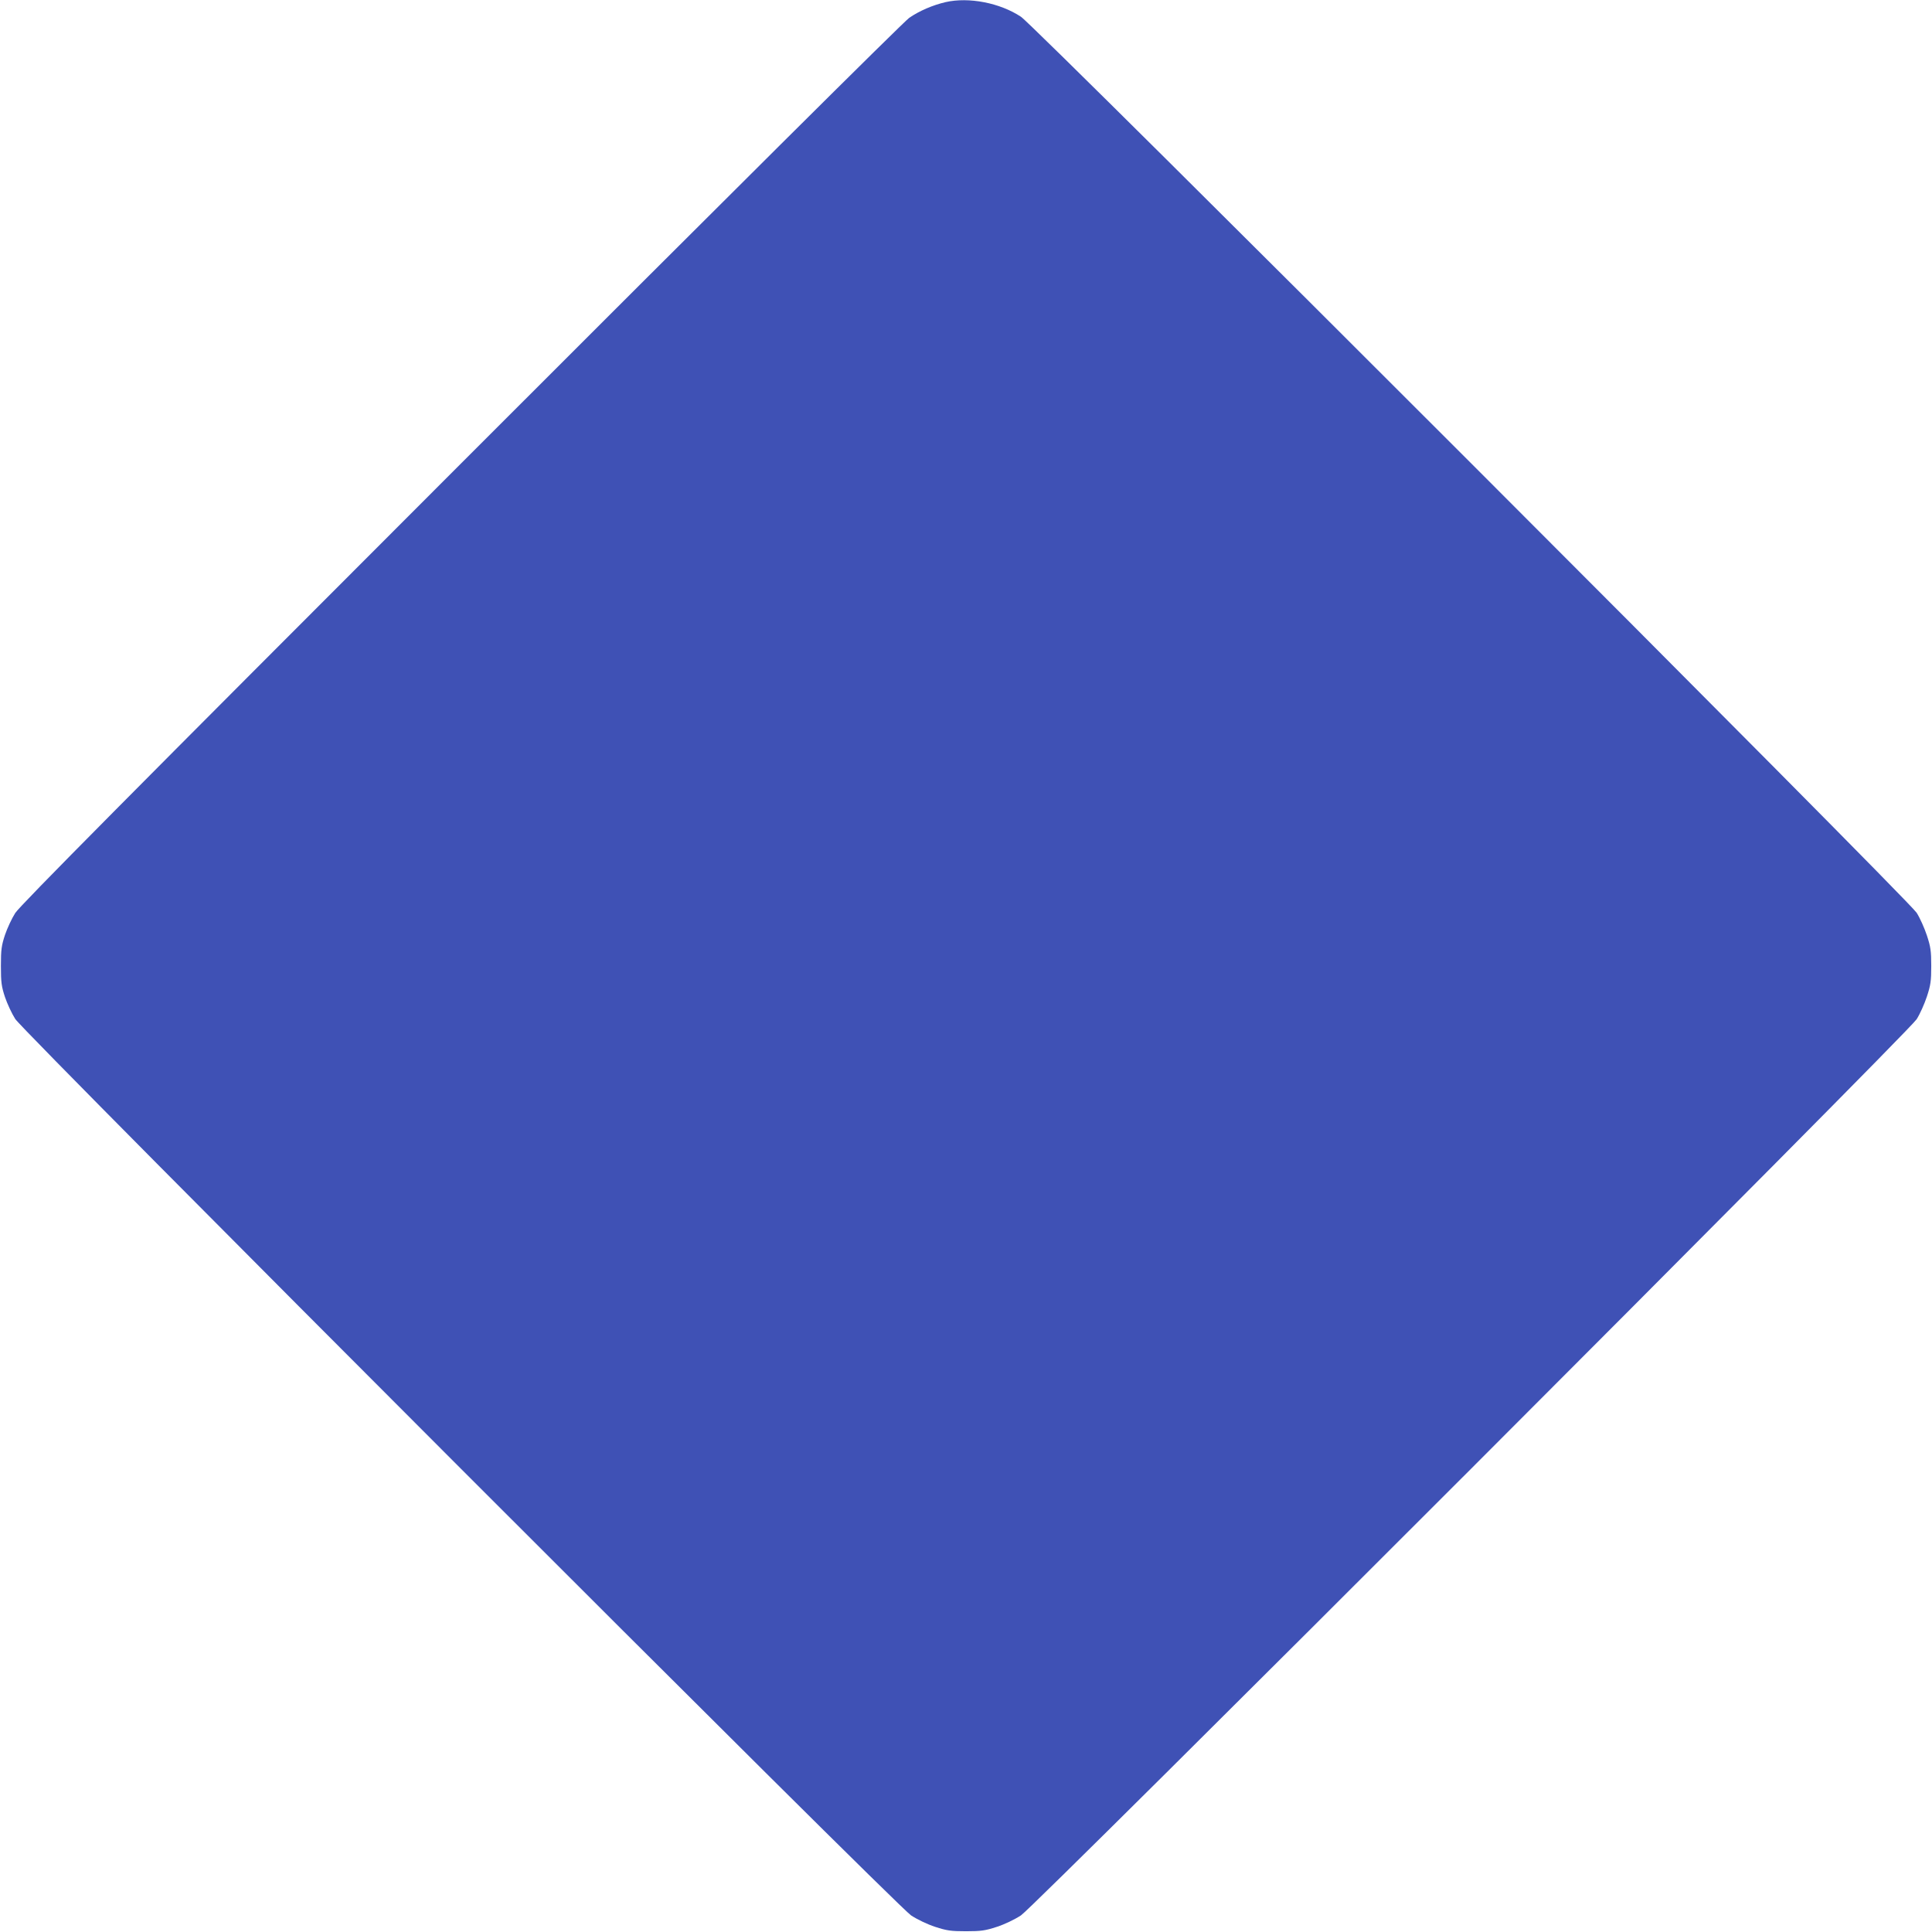 <?xml version="1.0" standalone="no"?>
<!DOCTYPE svg PUBLIC "-//W3C//DTD SVG 20010904//EN"
 "http://www.w3.org/TR/2001/REC-SVG-20010904/DTD/svg10.dtd">
<svg version="1.0" xmlns="http://www.w3.org/2000/svg"
 width="1280pt" height="1280pt" viewBox="0 0 1280 1280"
 preserveAspectRatio="xMidYMid meet">
<g transform="translate(0,1280) scale(0.1,-0.1)"
fill="#3f51b5" stroke="none">
<path d="M6265 12786 c-86 -20 -174 -58 -241 -104 -35 -24 -1245 -1227 -2971
-2954 -2183 -2184 -2922 -2929 -2952 -2977 -23 -36 -53 -101 -68 -145 -23 -70
-27 -97 -27 -206 0 -109 4 -136 27 -206 15 -44 45 -109 68 -145 60 -94 5834
-5871 5935 -5939 43 -28 108 -59 160 -76 77 -25 104 -29 204 -29 100 0 127 4
204 29 52 17 117 48 160 76 99 66 5875 5845 5934 5937 22 34 52 102 68 150 25
76 29 103 29 203 0 100 -4 127 -29 203 -16 48 -46 116 -68 150 -59 92 -5835
5871 -5934 5936 -139 92 -345 132 -499 97z"/>
</g>
</svg>
